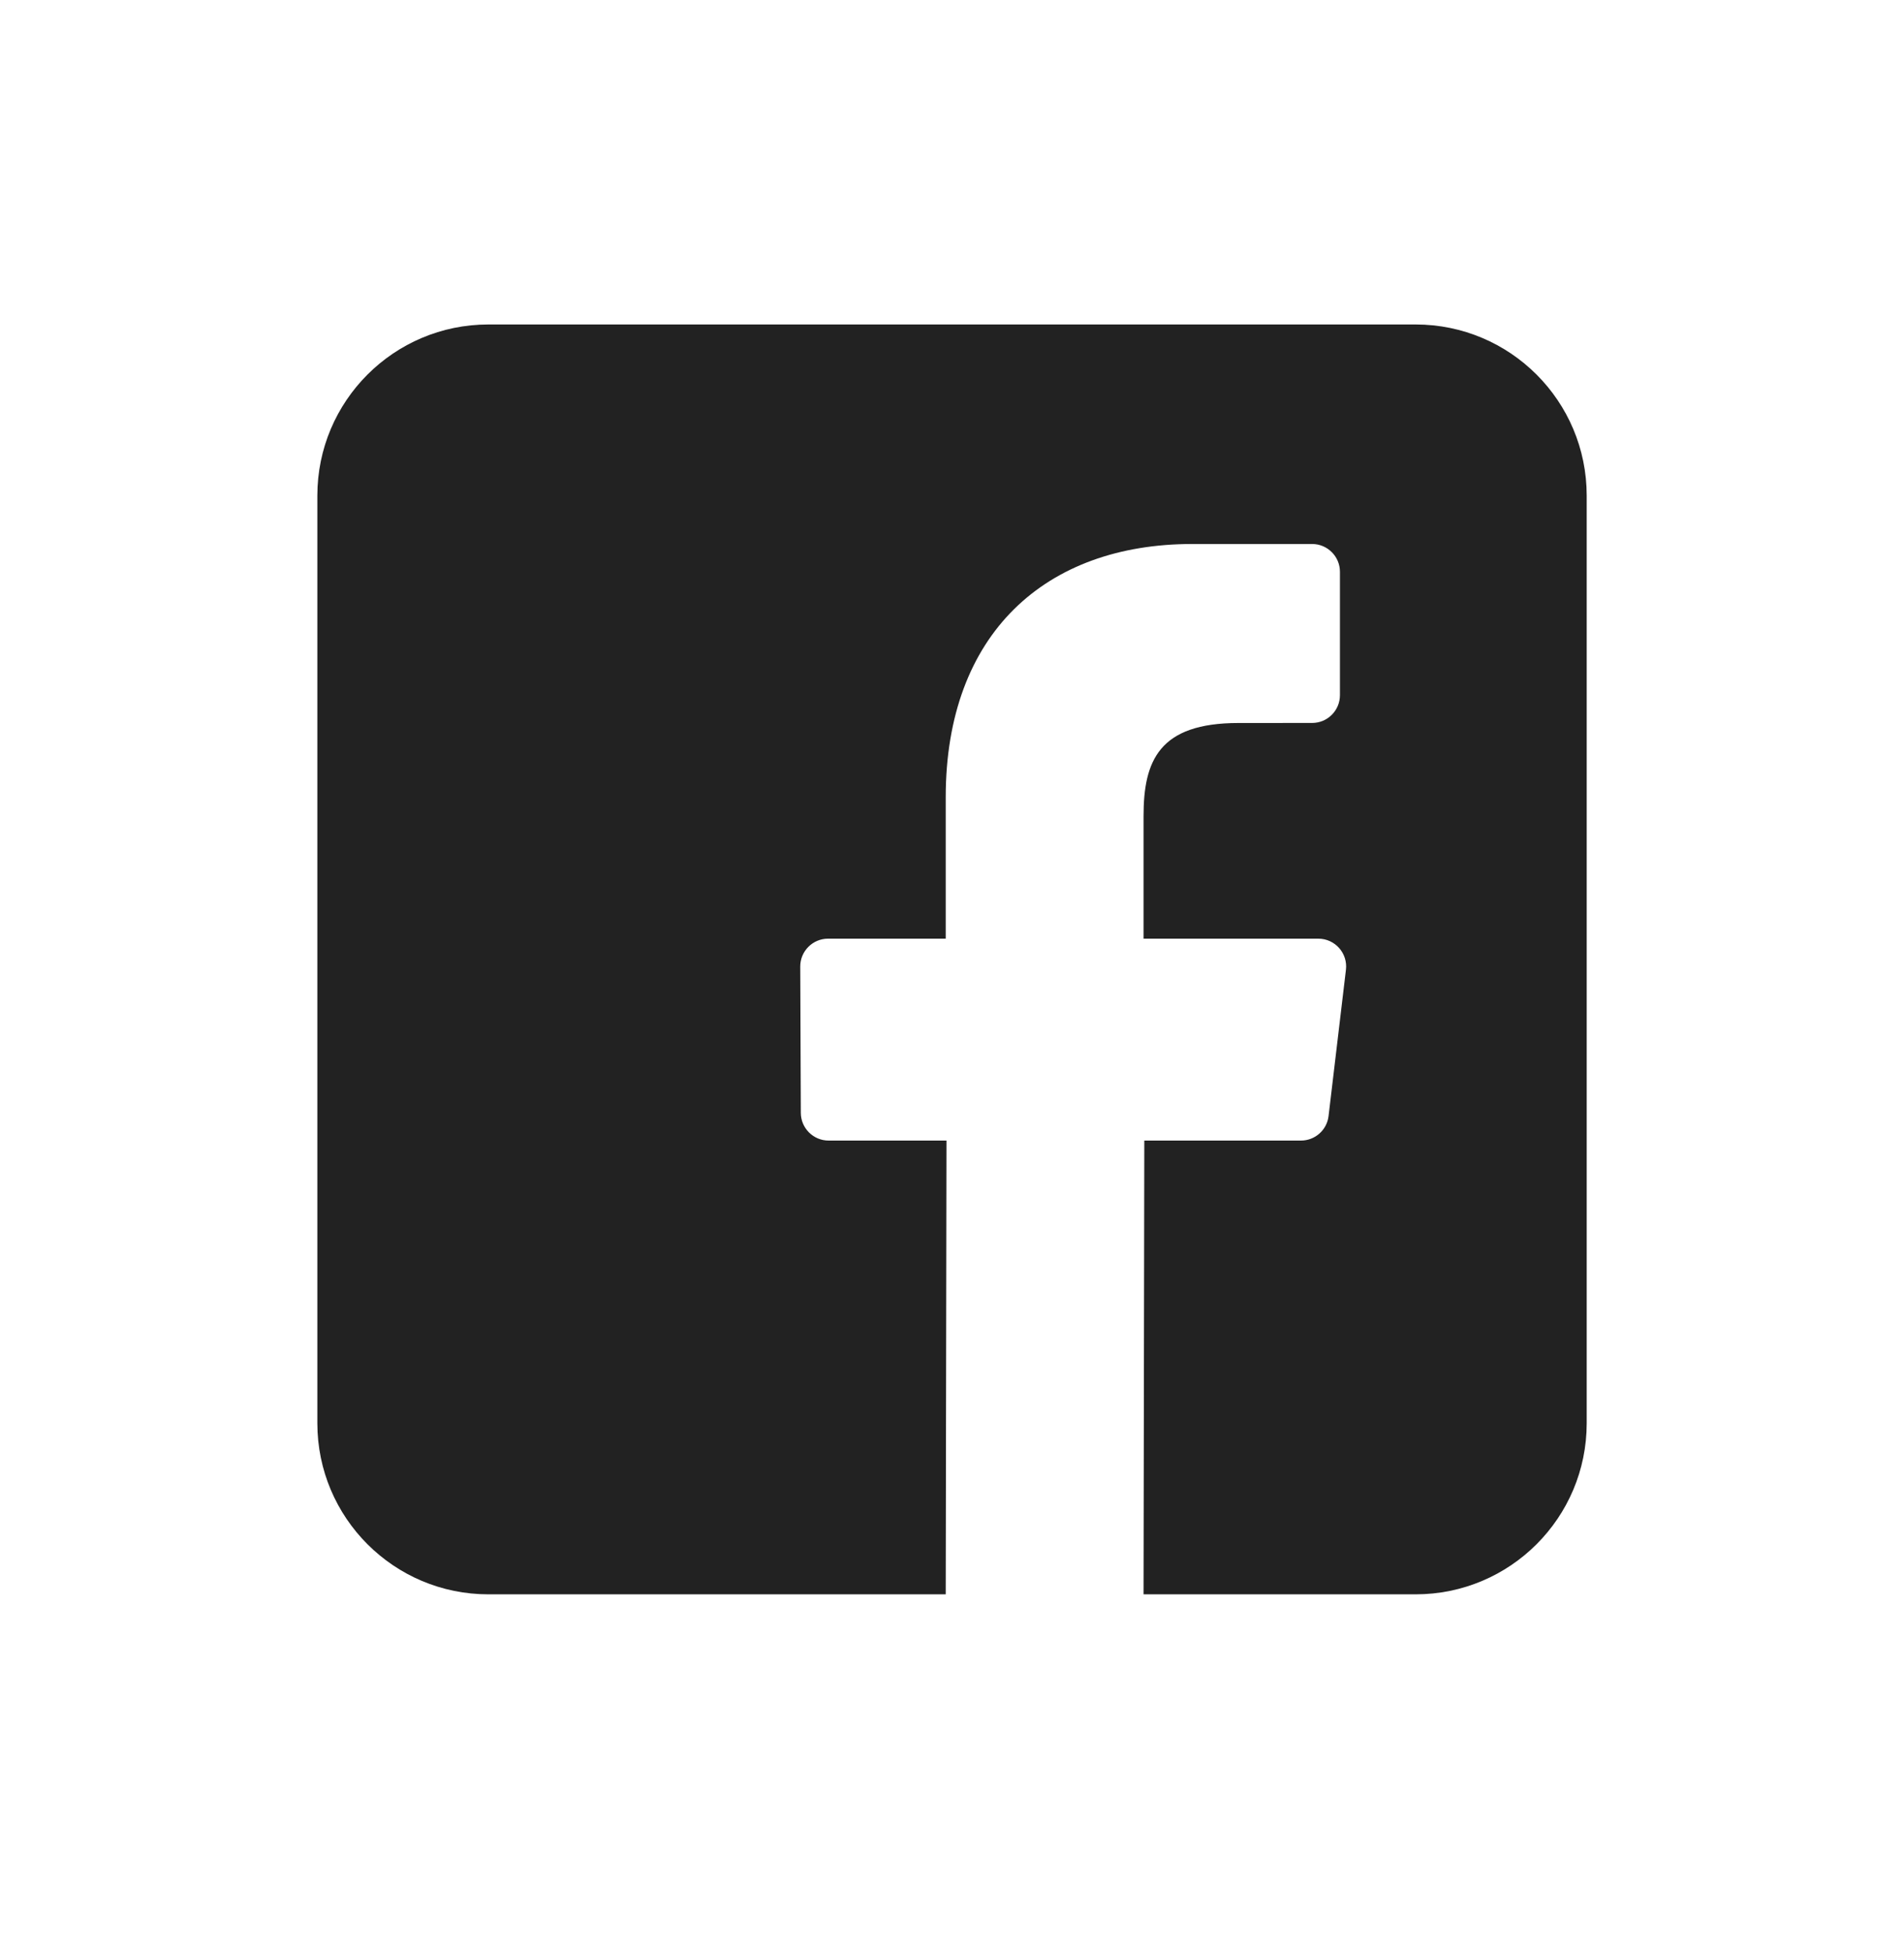 <svg width="40" height="41" viewBox="0 0 40 41" fill="none" xmlns="http://www.w3.org/2000/svg">
<path fill-rule="evenodd" clip-rule="evenodd" d="M29.74 6.814H10.26C8.276 6.814 6.667 8.423 6.667 10.408V29.888C6.667 31.872 8.276 33.481 10.26 33.481H19.868L19.884 23.952H17.408C17.087 23.952 16.825 23.692 16.824 23.37L16.812 20.298C16.811 19.975 17.073 19.712 17.396 19.712H19.868V16.744C19.868 13.3 21.972 11.424 25.044 11.424H27.566C27.888 11.424 28.15 11.686 28.15 12.008V14.598C28.15 14.921 27.888 15.182 27.566 15.182L26.018 15.183C24.347 15.183 24.024 15.977 24.024 17.142V19.712H27.695C28.046 19.712 28.317 20.017 28.276 20.365L27.911 23.436C27.877 23.73 27.627 23.952 27.331 23.952H24.04L24.024 33.481H29.74C31.725 33.481 33.334 31.872 33.334 29.888V10.408C33.334 8.423 31.725 6.814 29.74 6.814" fill="#222222"/>
</svg>
